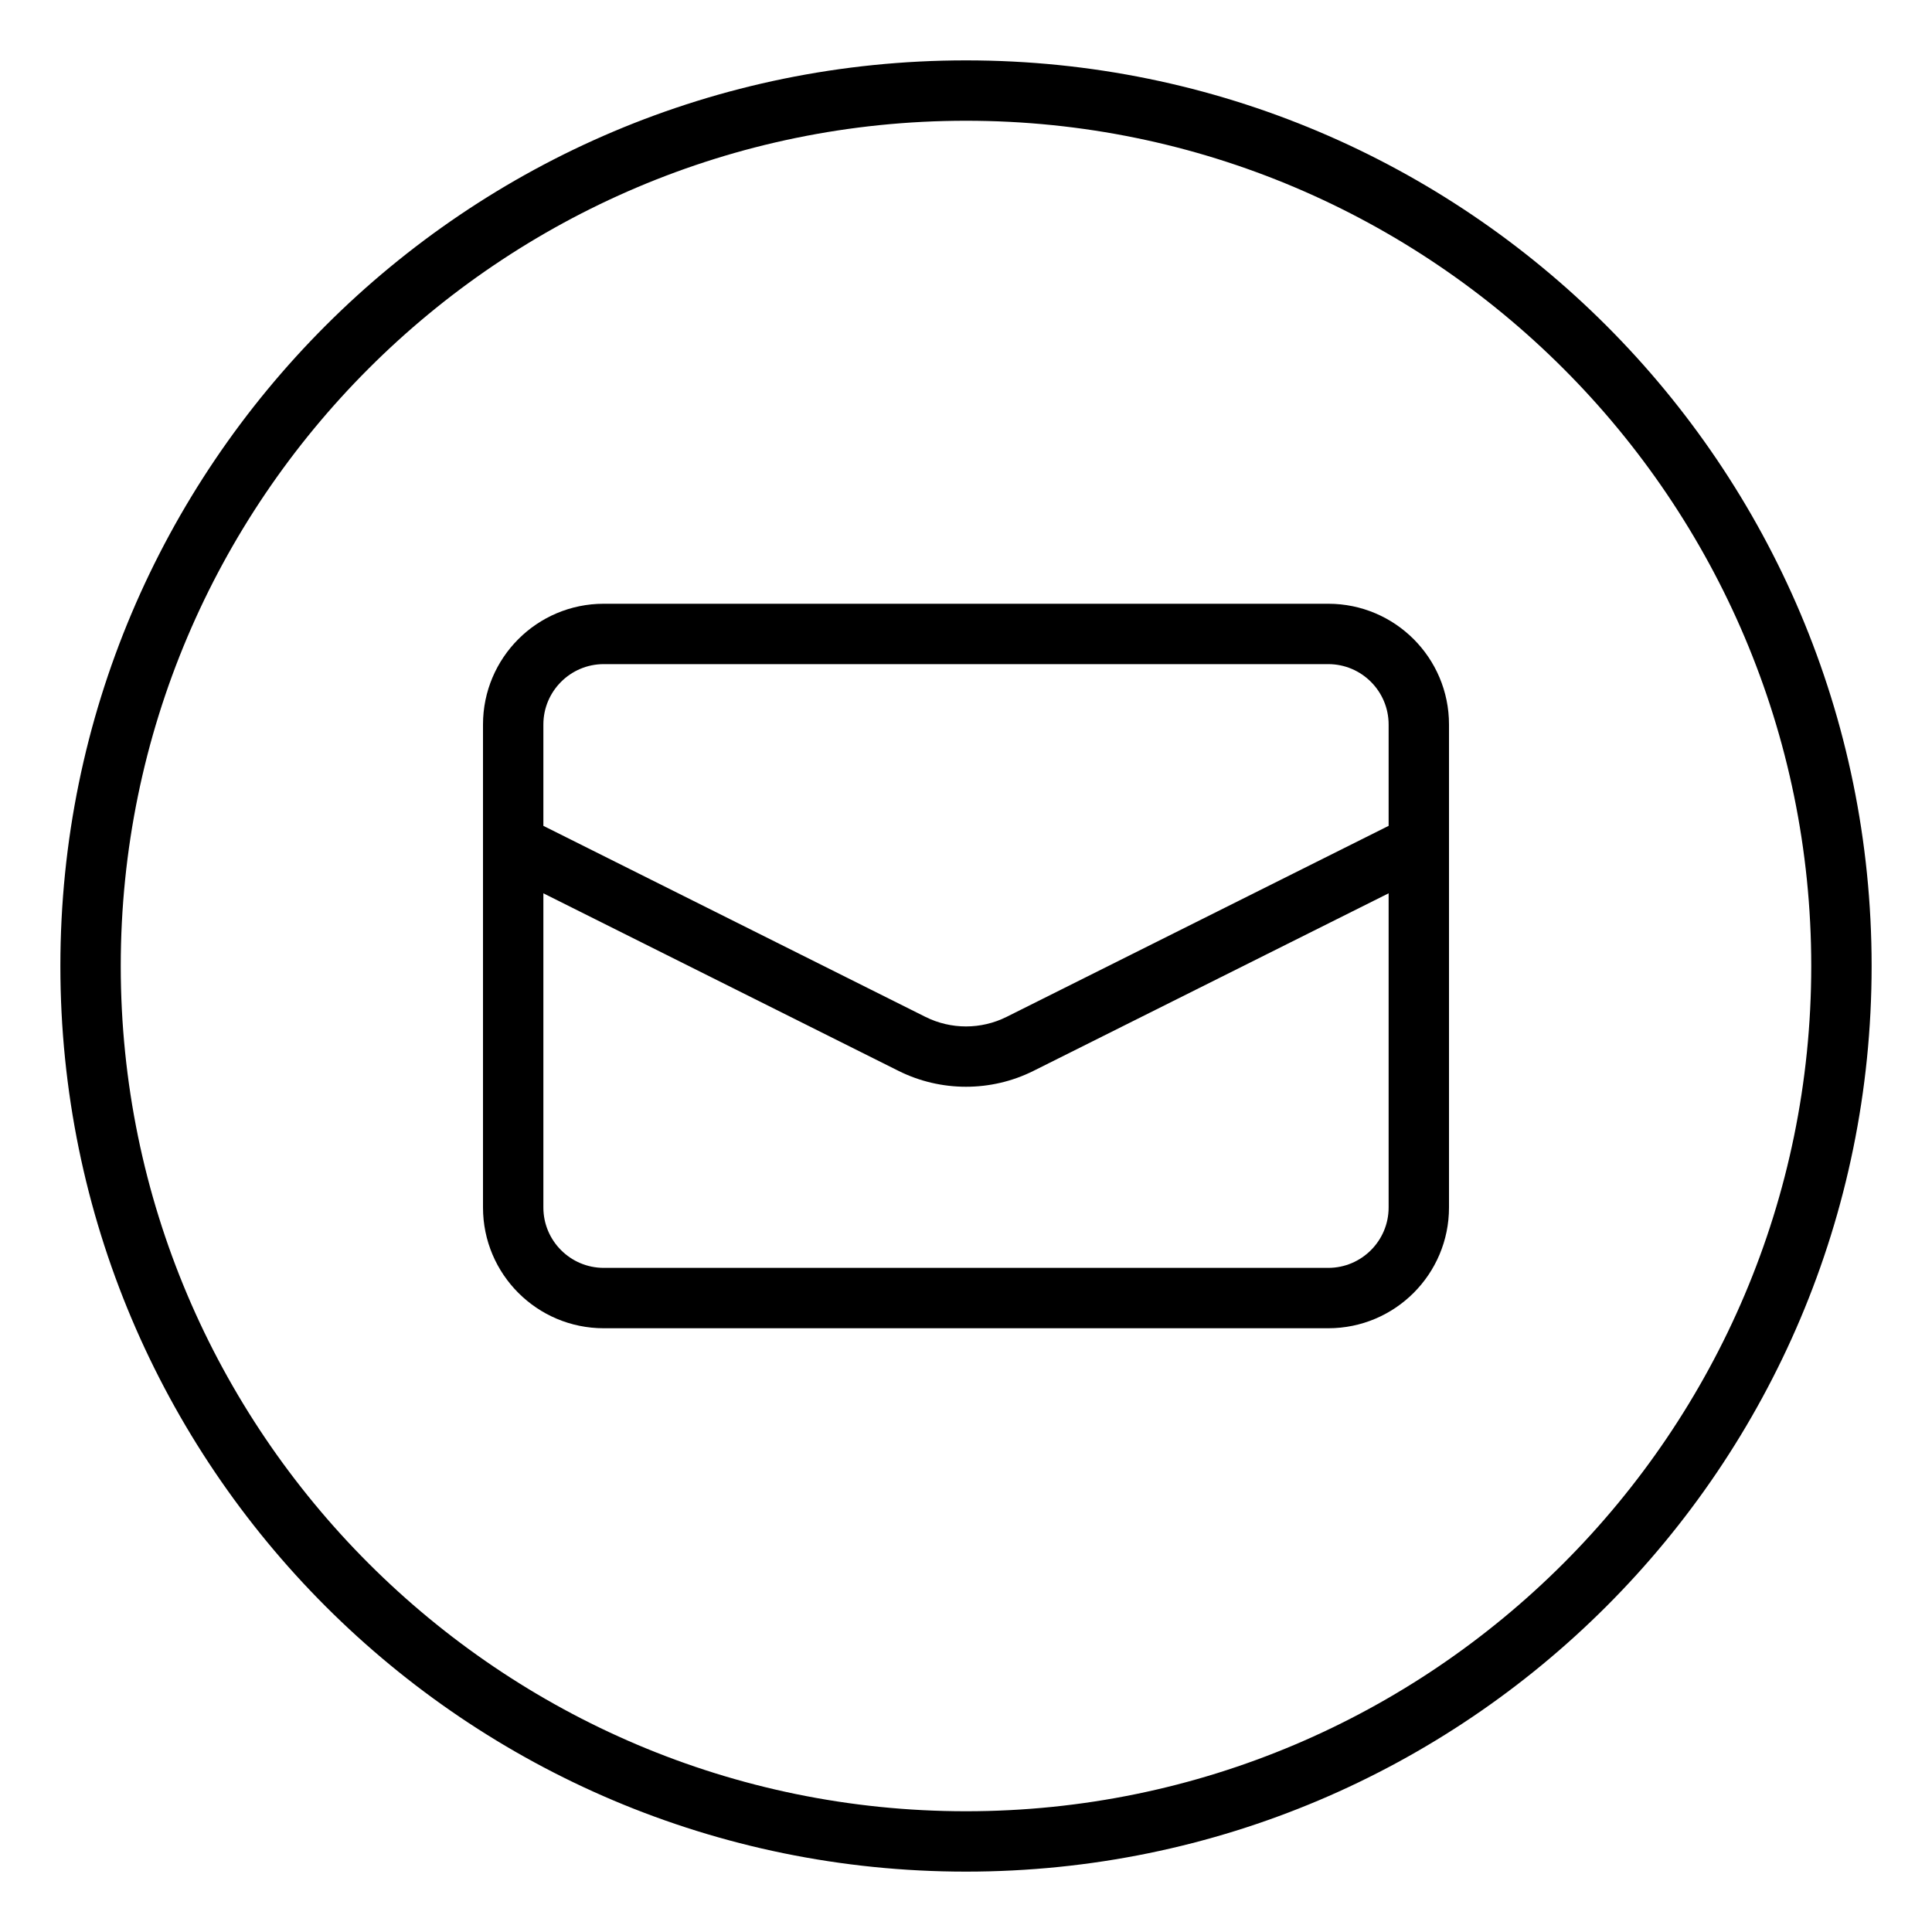 <svg xmlns="http://www.w3.org/2000/svg" viewBox="0 0 512 512"><!-- Font Awesome Pro 6.0.0-alpha2 by @fontawesome - https://fontawesome.com License - https://fontawesome.com/license (Commercial License) --><path d="M352 160H160C142.326 160 128 174.326 128 192V320C128 337.672 142.326 352 160 352H352C369.674 352 384 337.672 384 320V192C384 174.326 369.674 160 352 160ZM368 320C368 328.822 360.822 336 352 336H160C151.178 336 144 328.822 144 320V236.734L238.125 283.797C243.719 286.594 249.844 288 256 288S268.281 286.594 273.875 283.797L368 236.734V320ZM368 218.859L266.75 269.484C260 272.859 252 272.859 245.25 269.484L144 218.859V192C144 183.178 151.178 176 160 176H352C360.822 176 368 183.178 368 192V218.859ZM256 16C123.451 16 16 123.451 16 256S123.451 496 256 496S496 388.549 496 256S388.549 16 256 16ZM256 480C132.486 480 32 379.514 32 256S132.486 32 256 32S480 132.486 480 256S379.514 480 256 480Z"/></svg>